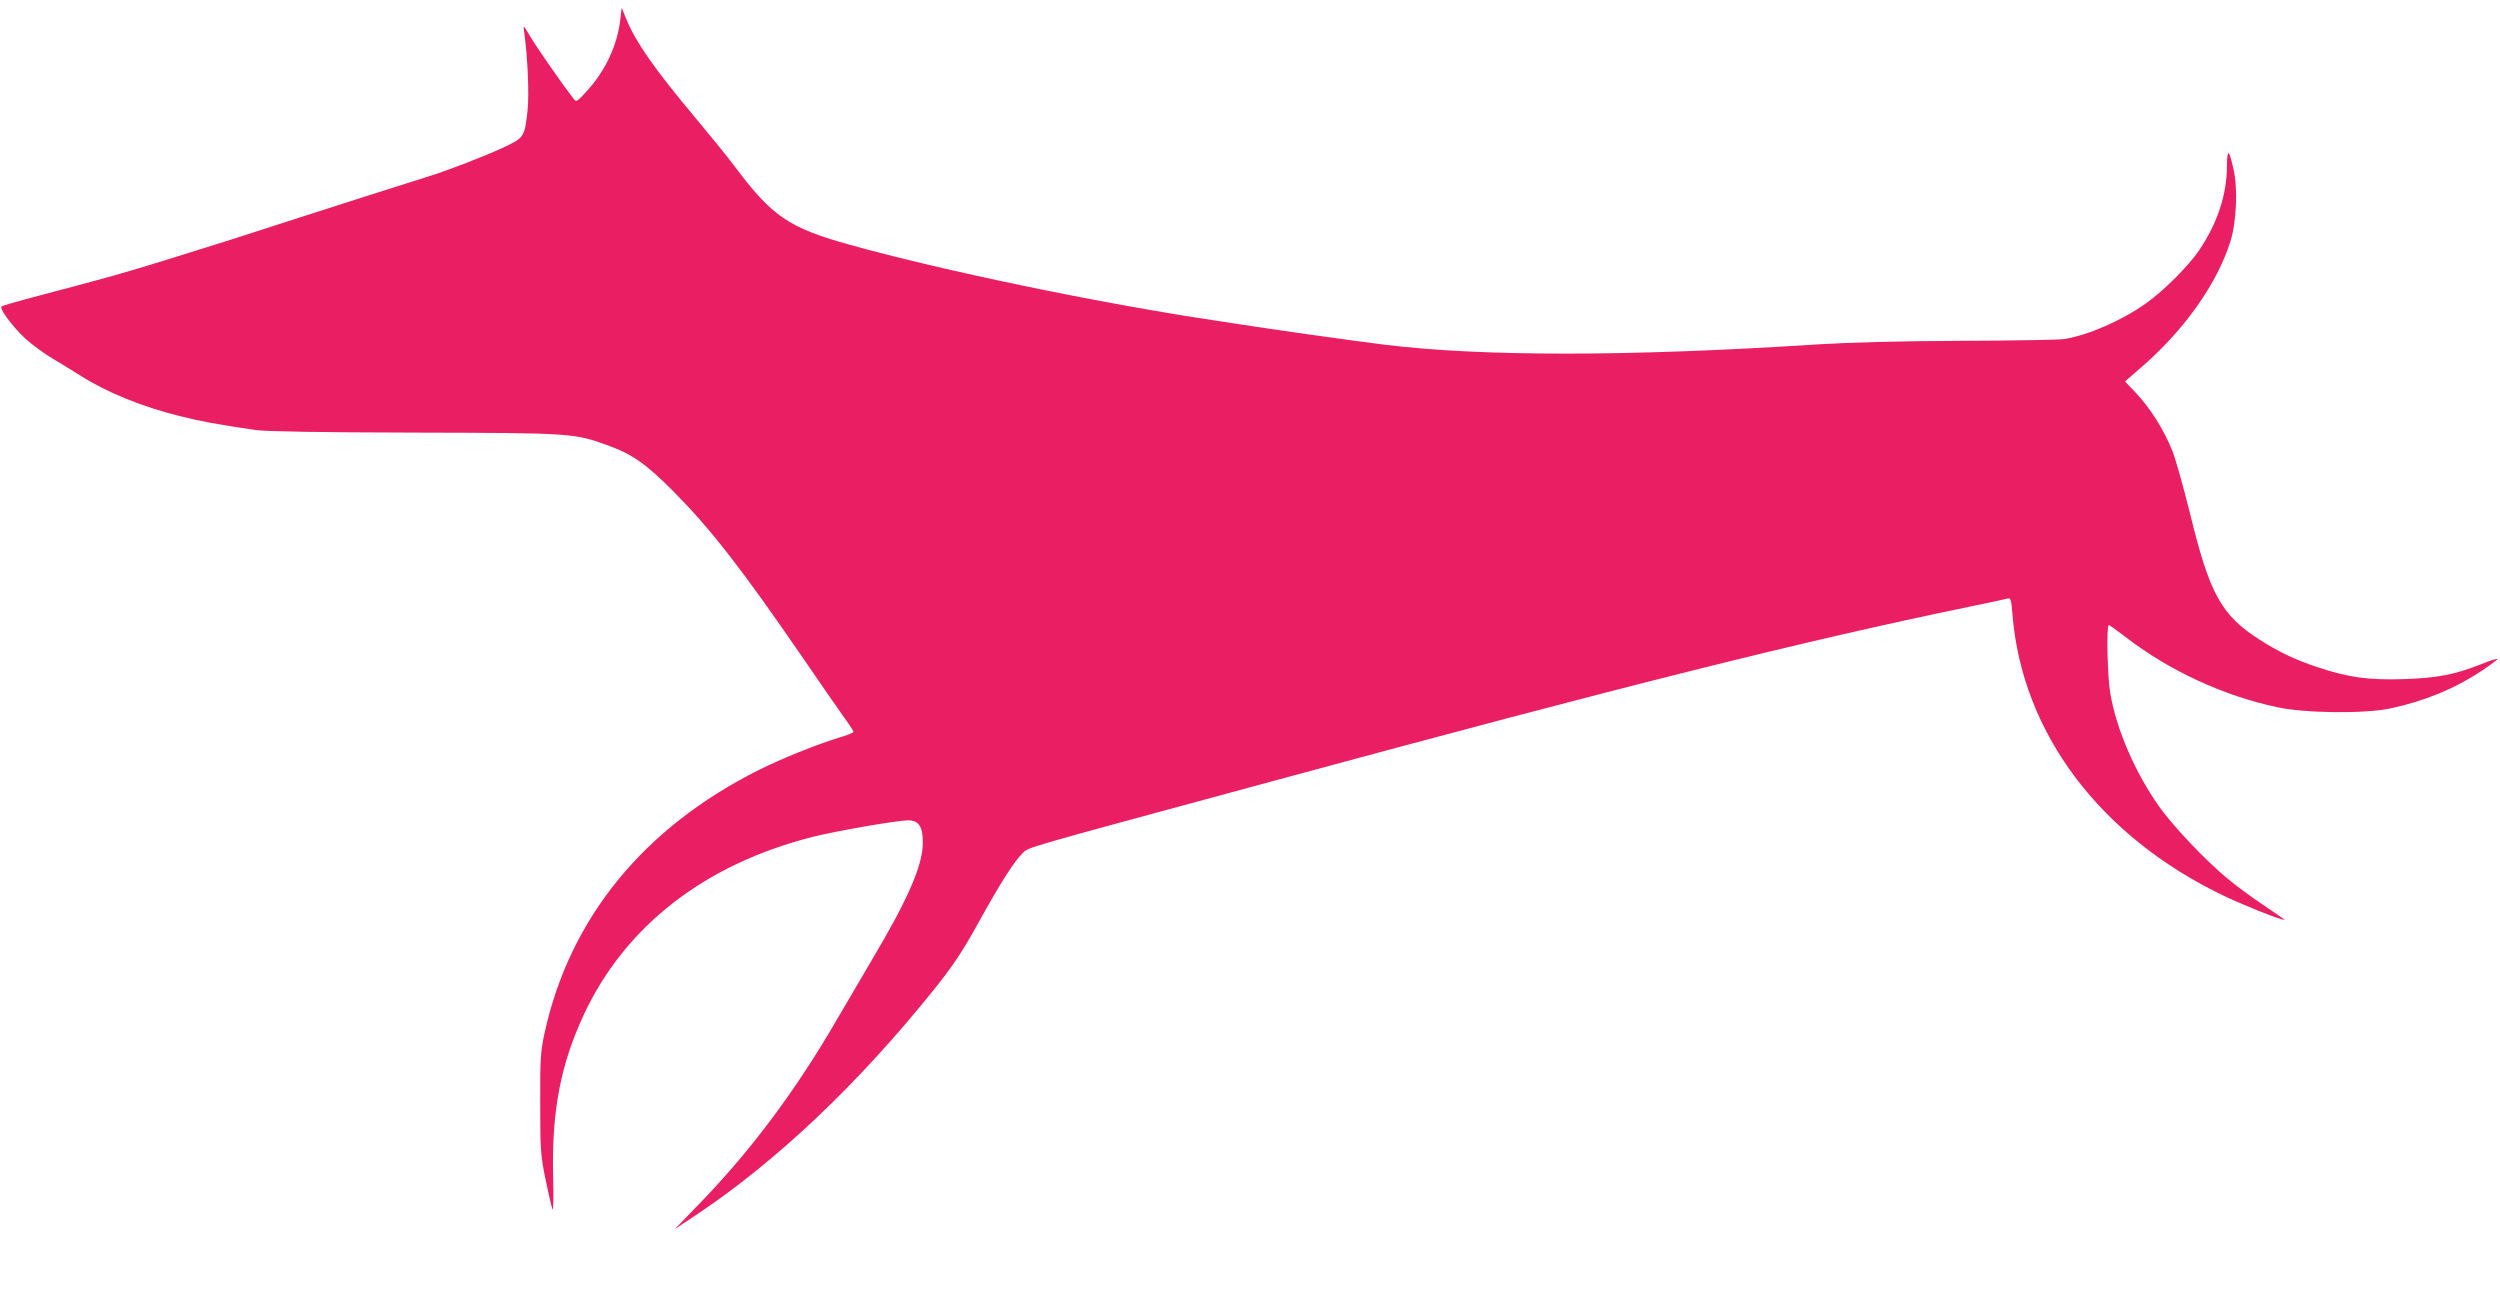 <?xml version="1.0" standalone="no"?>
<!DOCTYPE svg PUBLIC "-//W3C//DTD SVG 20010904//EN"
 "http://www.w3.org/TR/2001/REC-SVG-20010904/DTD/svg10.dtd">
<svg version="1.0" xmlns="http://www.w3.org/2000/svg"
 width="1280pt" height="661pt" viewBox="0 0 1280 661"
 preserveAspectRatio="xMidYMid meet">
<g transform="translate(0,661) scale(0.1,-0.1)"
fill="#e91e63" stroke="none">
<path d="M3176 6510 c-15 -132 -77 -264 -173 -368 -50 -55 -52 -56 -67 -37
-52 67 -184 256 -218 313 -40 67 -40 67 -34 27 18 -129 26 -322 17 -402 -15
-134 -17 -138 -123 -188 -90 -42 -280 -116 -383 -148 -148 -46 -494 -157 -665
-212 -270 -88 -418 -135 -680 -216 -227 -70 -287 -87 -640 -180 -107 -28 -198
-54 -202 -58 -13 -11 56 -103 121 -164 34 -31 99 -79 144 -105 45 -27 107 -65
137 -84 132 -85 316 -160 509 -208 107 -27 188 -42 391 -72 49 -7 332 -12 810
-13 810 -2 818 -2 994 -66 124 -45 195 -95 336 -237 191 -193 347 -394 655
-842 92 -135 190 -275 216 -312 27 -37 49 -71 49 -75 0 -5 -35 -18 -78 -31
-109 -33 -290 -106 -406 -164 -592 -296 -970 -761 -1098 -1348 -20 -94 -23
-131 -22 -360 0 -238 2 -264 27 -388 15 -73 31 -142 36 -154 4 -12 6 62 3 163
-8 338 37 577 159 838 212 451 618 766 1169 906 118 30 436 85 490 85 54 0 75
-32 75 -115 -1 -116 -74 -285 -261 -600 -55 -93 -136 -231 -179 -305 -211
-364 -441 -672 -705 -944 l-125 -129 110 73 c411 274 829 670 1219 1156 97
122 142 189 224 337 116 210 186 319 229 360 33 31 -18 16 1288 370 1789 485
2697 713 3565 892 96 20 182 38 191 41 14 4 17 -9 23 -83 49 -605 447 -1135
1081 -1439 107 -51 290 -124 312 -124 3 0 -45 34 -107 75 -61 41 -146 103
-188 139 -112 93 -278 268 -349 369 -122 174 -216 390 -248 575 -15 84 -21
352 -8 352 3 0 41 -27 84 -60 224 -173 501 -302 779 -361 142 -31 450 -34 580
-6 175 38 329 101 467 193 46 31 82 58 80 60 -3 3 -40 -9 -82 -26 -135 -54
-225 -71 -395 -77 -182 -6 -287 8 -447 62 -115 38 -197 78 -296 141 -195 126
-254 233 -355 649 -33 132 -73 276 -91 320 -42 105 -110 212 -182 290 l-59 62
93 81 c215 188 380 423 447 637 31 98 38 268 16 367 -24 107 -33 111 -34 16
-1 -146 -48 -288 -142 -429 -53 -79 -183 -209 -271 -271 -123 -88 -296 -164
-420 -184 -24 -4 -260 -8 -524 -9 -315 -1 -568 -8 -735 -18 -969 -63 -1723
-63 -2220 -2 -183 23 -573 78 -745 105 -33 5 -91 14 -130 20 -583 87 -1388
254 -1865 387 -312 87 -396 144 -590 403 -35 47 -123 155 -194 240 -218 260
-311 394 -362 518 l-21 53 -7 -61z"/>
</g>
</svg>
